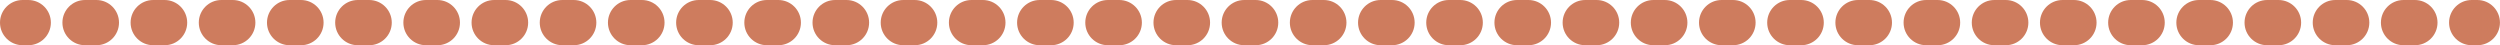 <?xml version="1.0" encoding="UTF-8" standalone="no"?><svg xmlns="http://www.w3.org/2000/svg" xmlns:xlink="http://www.w3.org/1999/xlink" fill="#ce7c5e" height="60" preserveAspectRatio="xMidYMid meet" version="1" viewBox="0.0 0.0 3316.8 60.0" width="3316.8" zoomAndPan="magnify"><g id="change1_1"><path d="M37.5,60h-7.5C13.43,60,0,46.57,0,30S13.43,0,30,0h7.5c16.57,0,30,13.43,30,30s-13.43,30-30,30ZM3233.9,30c0-16.57-13.43-30-30-30h-15.08c-16.57,0-30,13.43-30,30s13.43,30,30,30h15.08c16.57,0,30-13.43,30-30Zm-90.47,0c0-16.57-13.43-30-30-30h-15.08c-16.57,0-30,13.43-30,30s13.43,30,30,30h15.08c16.57,0,30-13.43,30-30Zm-90.47,0c0-16.57-13.43-30-30-30h-15.08c-16.57,0-30,13.43-30,30s13.43,30,30,30h15.08c16.57,0,30-13.43,30-30Zm-90.47,0c0-16.57-13.43-30-30-30h-15.08c-16.57,0-30,13.43-30,30s13.43,30,30,30h15.08c16.57,0,30-13.43,30-30Zm-90.47,0c0-16.57-13.43-30-30-30h-15.08c-16.57,0-30,13.43-30,30s13.43,30,30,30h15.08c16.57,0,30-13.43,30-30Zm-90.47,0c0-16.57-13.43-30-30-30h-15.08c-16.57,0-30,13.43-30,30s13.43,30,30,30h15.08c16.57,0,30-13.43,30-30Zm-90.47,0c0-16.57-13.43-30-30-30h-15.08c-16.57,0-30,13.43-30,30s13.43,30,30,30h15.08c16.57,0,30-13.43,30-30Zm-90.47,0c0-16.57-13.43-30-30-30h-15.08c-16.57,0-30,13.43-30,30s13.43,30,30,30h15.08c16.57,0,30-13.43,30-30Zm-90.47,0c0-16.57-13.43-30-30-30h-15.08c-16.57,0-30,13.43-30,30s13.43,30,30,30h15.08c16.57,0,30-13.43,30-30Zm-90.47,0c0-16.57-13.43-30-30-30h-15.08c-16.57,0-30,13.43-30,30s13.43,30,30,30h15.08c16.57,0,30-13.43,30-30Zm-90.47,0c0-16.57-13.43-30-30-30h-15.08c-16.57,0-30,13.43-30,30s13.43,30,30,30h15.08c16.57,0,30-13.43,30-30Zm-90.47,0c0-16.57-13.43-30-30-30h-15.08c-16.57,0-30,13.43-30,30s13.43,30,30,30h15.08c16.57,0,30-13.43,30-30Zm-90.47,0c0-16.57-13.43-30-30-30h-15.08c-16.57,0-30,13.43-30,30s13.43,30,30,30h15.08c16.57,0,30-13.43,30-30Zm-90.47,0c0-16.57-13.43-30-30-30h-15.08c-16.57,0-30,13.43-30,30s13.43,30,30,30h15.08c16.57,0,30-13.43,30-30Zm-90.47,0c0-16.57-13.43-30-30-30h-15.08c-16.57,0-30,13.43-30,30s13.43,30,30,30h15.08c16.57,0,30-13.43,30-30Zm-90.47,0c0-16.57-13.43-30-30-30h-15.08c-16.57,0-30,13.43-30,30s13.43,30,30,30h15.08c16.57,0,30-13.43,30-30Zm-90.47,0c0-16.57-13.43-30-30-30h-15.08c-16.57,0-30,13.43-30,30s13.43,30,30,30h15.08c16.57,0,30-13.43,30-30Zm-90.47,0c0-16.57-13.43-30-30-30h-15.08c-16.57,0-30,13.43-30,30s13.43,30,30,30h15.08c16.57,0,30-13.43,30-30Zm-90.47,0c0-16.57-13.43-30-30-30h-15.08c-16.57,0-30,13.43-30,30s13.43,30,30,30h15.08c16.57,0,30-13.43,30-30Zm-90.47,0c0-16.57-13.43-30-30-30h-15.08c-16.57,0-30,13.43-30,30s13.43,30,30,30h15.08c16.57,0,30-13.43,30-30Zm-90.47,0c0-16.57-13.43-30-30-30h-15.08c-16.57,0-30,13.43-30,30s13.43,30,30,30h15.08c16.57,0,30-13.43,30-30Zm-90.47,0c0-16.57-13.43-30-30-30h-15.08c-16.57,0-30,13.43-30,30s13.43,30,30,30h15.08c16.57,0,30-13.43,30-30Zm-90.47,0c0-16.57-13.43-30-30-30h-15.08c-16.57,0-30,13.43-30,30s13.43,30,30,30h15.08c16.57,0,30-13.43,30-30Zm-90.47,0c0-16.57-13.43-30-30-30h-15.08c-16.57,0-30,13.43-30,30s13.43,30,30,30h15.08c16.57,0,30-13.43,30-30Zm-90.47,0c0-16.57-13.43-30-30-30h-15.08c-16.57,0-30,13.43-30,30s13.43,30,30,30h15.08c16.57,0,30-13.43,30-30Zm-90.47,0c0-16.57-13.43-30-30-30h-15.08c-16.57,0-30,13.43-30,30s13.43,30,30,30h15.08c16.57,0,30-13.43,30-30Zm-90.47,0c0-16.57-13.43-30-30-30h-15.08c-16.57,0-30,13.43-30,30s13.43,30,30,30h15.08c16.57,0,30-13.43,30-30Zm-90.47,0c0-16.57-13.43-30-30-30h-15.08c-16.57,0-30,13.43-30,30s13.43,30,30,30h15.08c16.57,0,30-13.43,30-30Zm-90.47,0c0-16.57-13.43-30-30-30h-15.08c-16.57,0-30,13.43-30,30s13.43,30,30,30h15.08c16.57,0,30-13.43,30-30Zm-90.47,0c0-16.57-13.43-30-30-30h-15.08c-16.57,0-30,13.43-30,30s13.43,30,30,30h15.08c16.57,0,30-13.43,30-30Zm-90.47,0c0-16.57-13.43-30-30-30h-15.08c-16.57,0-30,13.43-30,30s13.43,30,30,30h15.08c16.57,0,30-13.43,30-30Zm-90.47,0c0-16.57-13.43-30-30-30h-15.08c-16.57,0-30,13.43-30,30s13.43,30,30,30h15.08c16.57,0,30-13.43,30-30Zm-90.47,0c0-16.57-13.43-30-30-30h-15.08c-16.57,0-30,13.43-30,30s13.43,30,30,30h15.08c16.57,0,30-13.43,30-30Zm-90.47,0c0-16.57-13.43-30-30-30h-15.08c-16.57,0-30,13.43-30,30s13.43,30,30,30h15.08c16.57,0,30-13.43,30-30Zm-90.47,0c0-16.57-13.43-30-30-30h-15.08c-16.57,0-30,13.43-30,30s13.43,30,30,30h15.08c16.57,0,30-13.43,30-30Zm3158.83,0c0-16.57-13.43-30-30-30h-7.5c-16.57,0-30,13.43-30,30s13.43,30,30,30h7.5c16.57,0,30-13.43,30-30Z"/></g></svg>